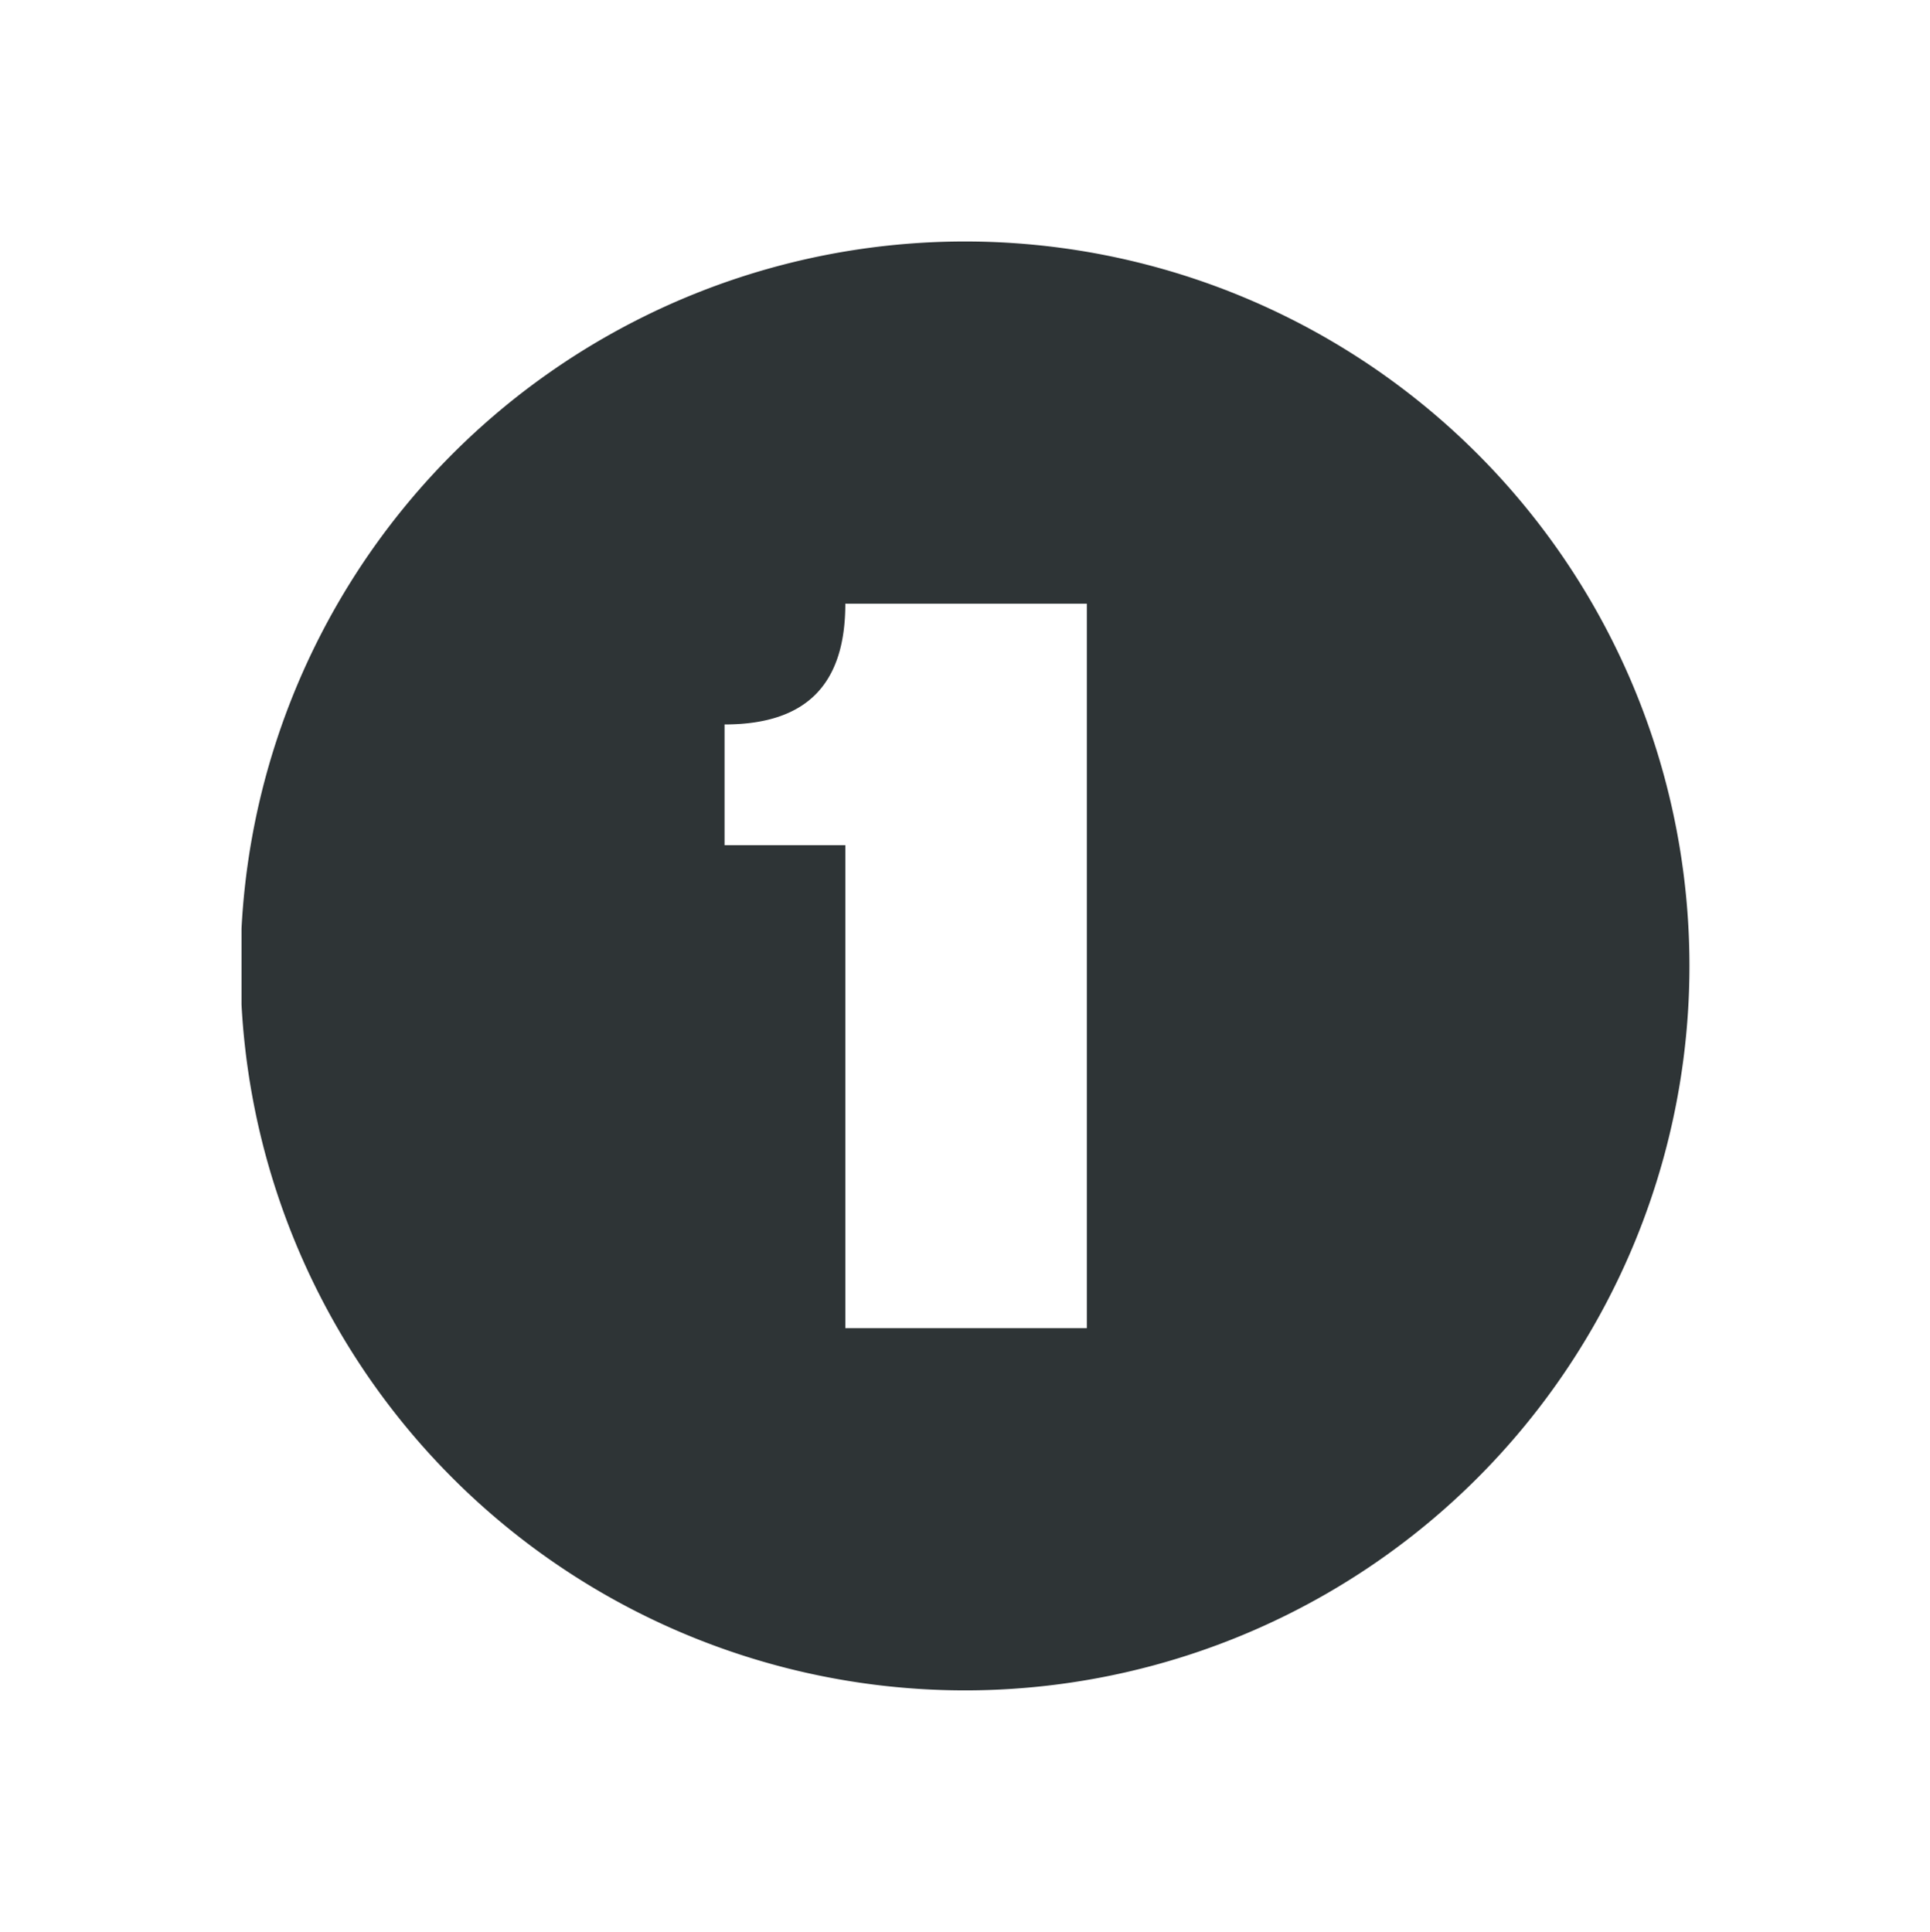 <?xml version="1.0" encoding="UTF-8"?>
<svg width="15.982" height="16" version="1.1" xmlns="http://www.w3.org/2000/svg" xmlns:cc="http://creativecommons.org/ns#" xmlns:dc="http://purl.org/dc/elements/1.1/" xmlns:rdf="http://www.w3.org/1999/02/22-rdf-syntax-ns#">
 <path d="m7.99 2a6 6 0 0 0-5.99 5.691v0.629a6 6 0 0 0 5.99 5.68 6 6 0 0 0 6-6 6 6 0 0 0-6-6zm-0.99 3h2v6h-2v-4h-1v-1c0.694 0 1-0.348 1-1z" fill="#2e3436"/>
</svg>
